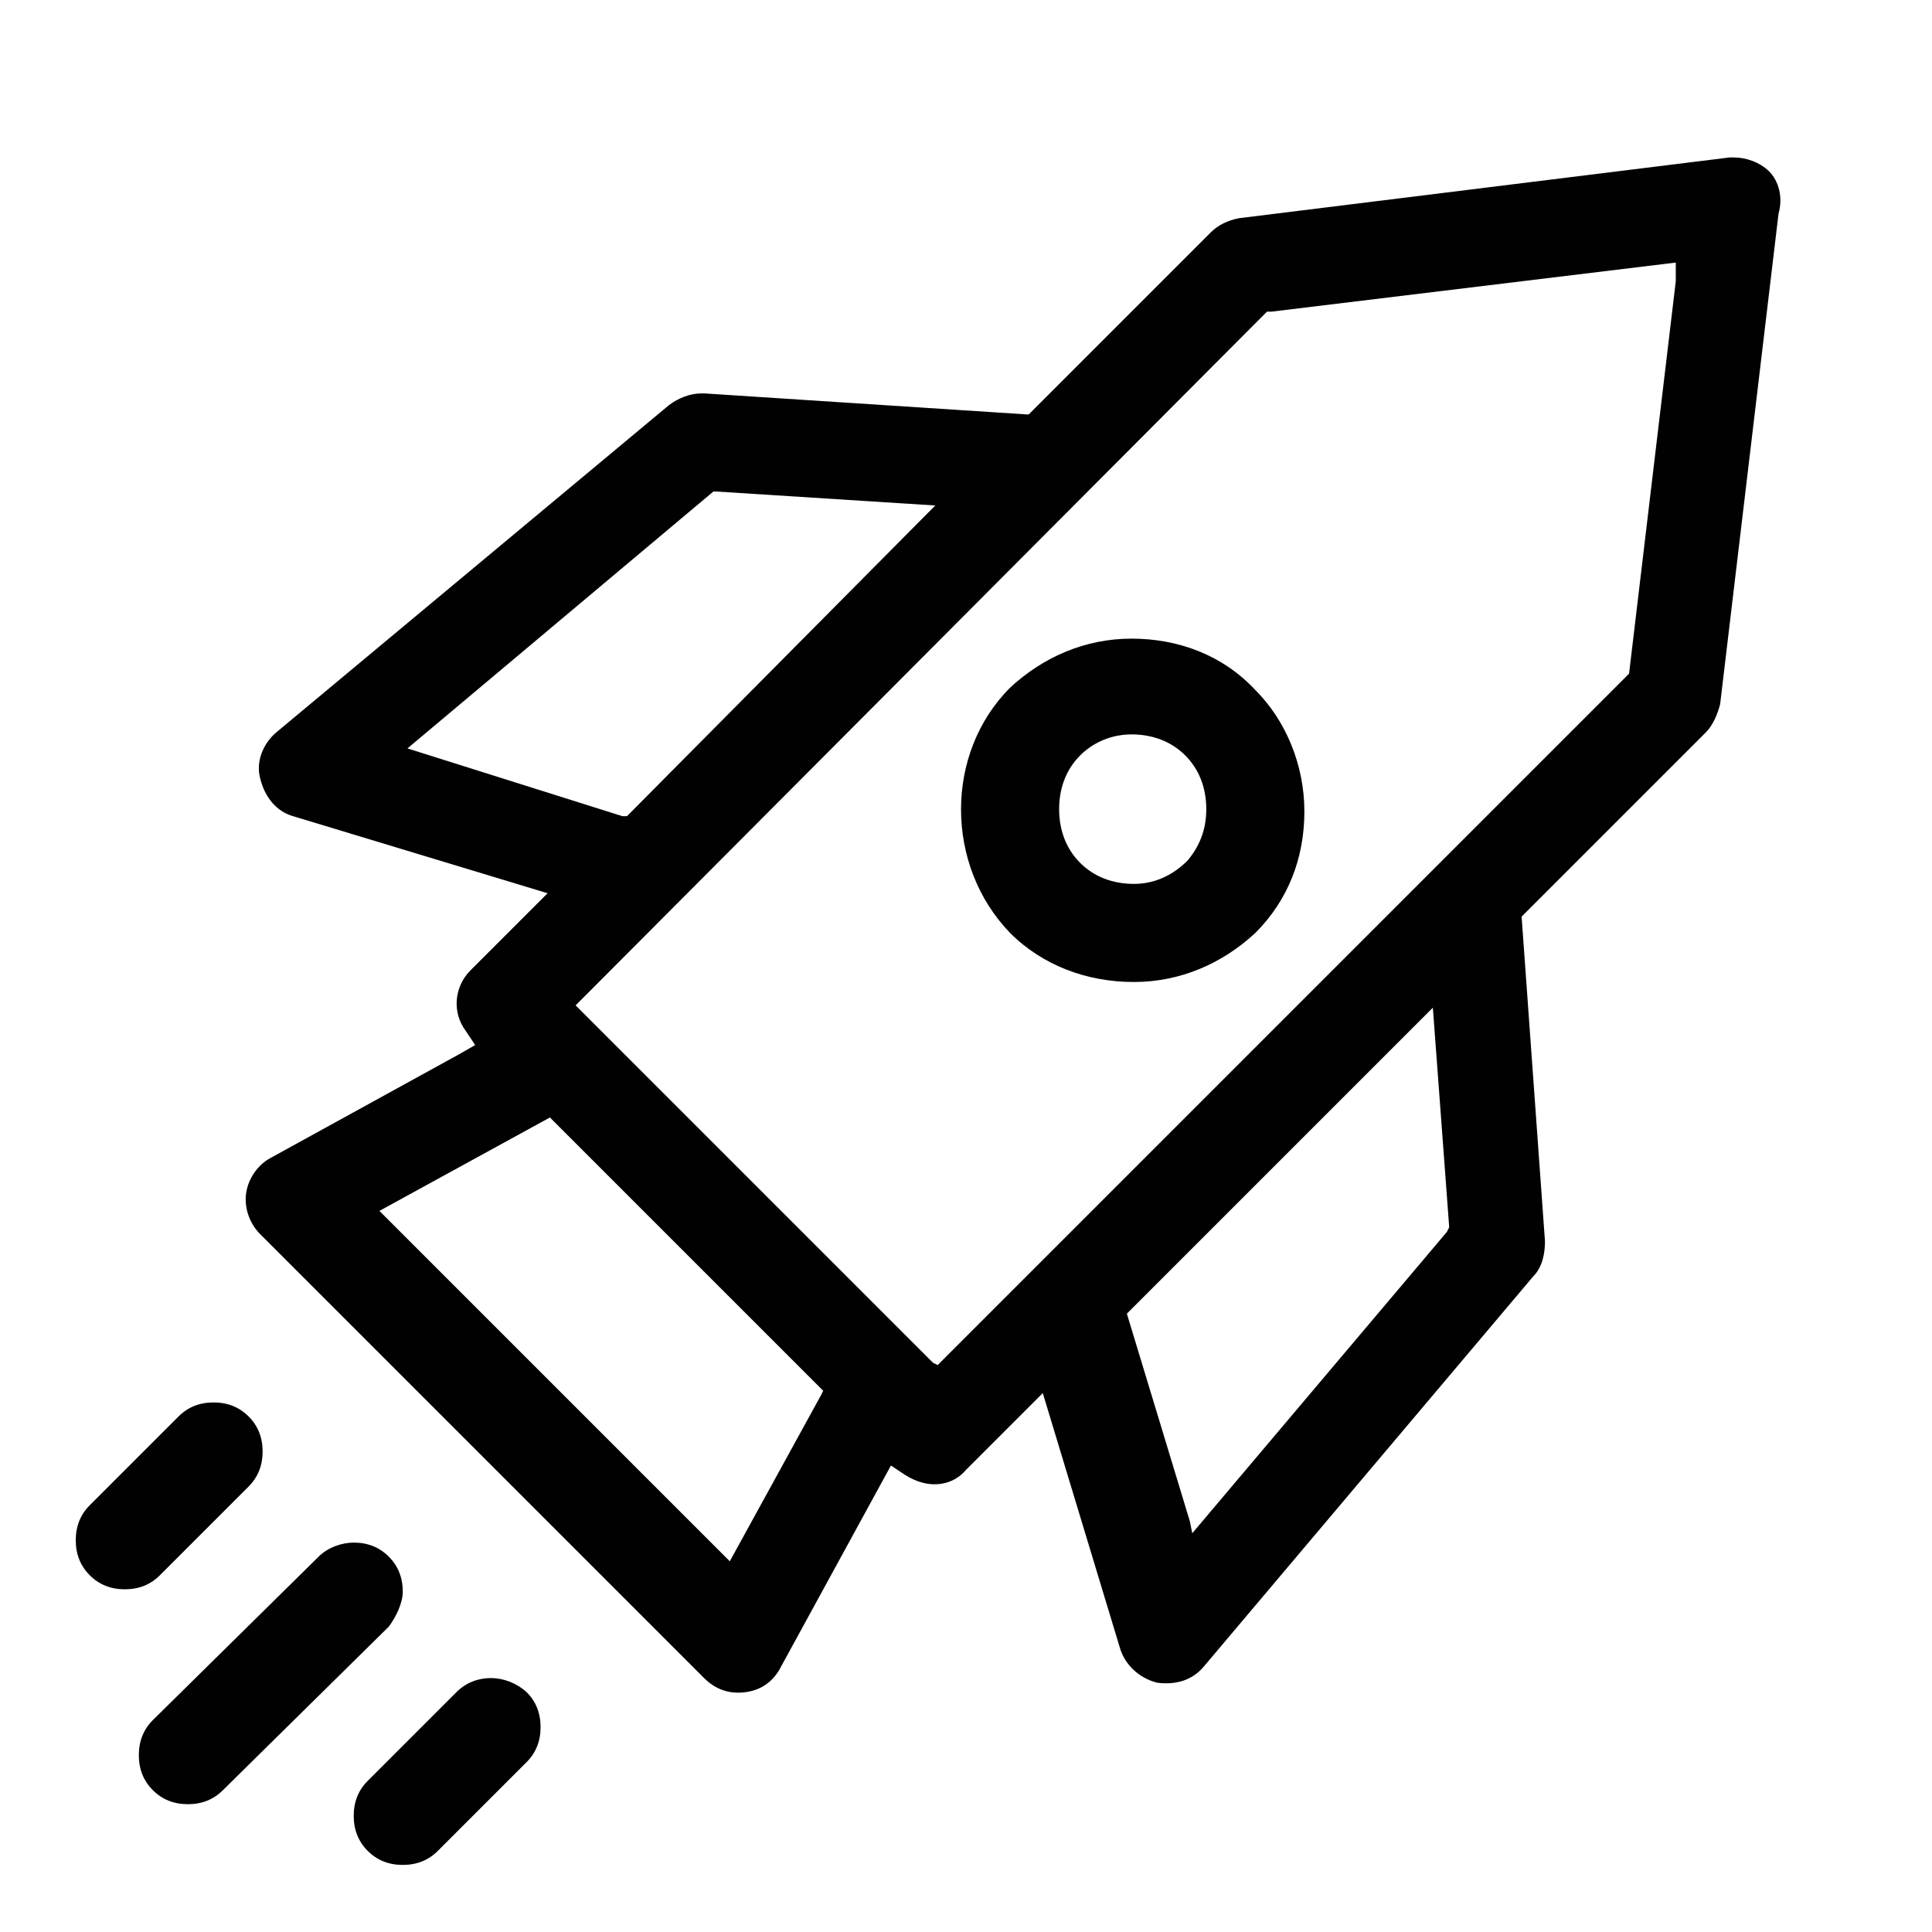 <?xml version="1.0" encoding="UTF-8"?>
<svg xmlns="http://www.w3.org/2000/svg" xmlns:xlink="http://www.w3.org/1999/xlink" width="1000" zoomAndPan="magnify" viewBox="0 0 750 750" height="1000" preserveAspectRatio="xMidYMid meet" version="1.0">
  <path fill="#010101" d="M 439.262 247.918 C 421.125 247.918 404.805 255.172 392.109 266.961 C 366.723 292.348 366.723 335.871 392.109 362.168 C 404.805 374.863 422.031 381.211 440.168 381.211 C 458.305 381.211 474.625 373.957 487.32 362.168 C 500.012 349.473 506.359 333.152 506.359 315.016 C 506.359 296.883 499.105 279.652 487.32 267.867 C 474.625 254.266 457.395 247.918 439.262 247.918 Z M 461.023 334.059 C 454.676 340.406 447.422 343.125 440.168 343.125 C 432.008 343.125 424.754 340.406 419.312 334.965 C 413.871 329.527 411.152 322.273 411.152 314.109 C 411.152 305.949 413.871 298.695 419.312 293.254 C 424.754 287.816 432.008 285.094 439.262 285.094 C 447.422 285.094 454.676 287.816 460.117 293.254 C 465.559 298.695 468.277 305.949 468.277 314.109 C 468.277 322.273 465.559 328.617 461.023 334.059 Z M 461.023 334.059 " fill-opacity="1" fill-rule="nonzero"></path>
  <path fill="#010101" d="M 156.355 617.871 C 156.355 612.43 154.543 607.898 150.914 604.27 C 147.289 600.645 142.754 598.832 137.312 598.832 C 132.781 598.832 127.34 600.645 123.711 604.27 L 59.332 667.742 C 55.707 671.371 53.895 675.902 53.895 681.344 C 53.895 686.785 55.707 691.32 59.332 694.945 C 62.961 698.574 67.492 700.387 72.934 700.387 C 78.375 700.387 82.91 698.574 86.535 694.945 L 150.914 631.473 C 153.637 627.848 156.355 622.406 156.355 617.871 Z M 156.355 617.871 " fill-opacity="1" fill-rule="nonzero"></path>
  <path fill="#010101" d="M 686.805 66.566 C 683.176 62.941 677.738 61.129 673.203 61.129 C 672.297 61.129 671.391 61.129 671.391 61.129 L 480.973 84.703 C 476.438 85.609 472.812 87.422 470.09 90.145 L 399.363 160.871 L 398.457 160.871 L 273.324 152.711 C 273.324 152.711 272.418 152.711 272.418 152.711 C 267.887 152.711 263.352 154.523 259.727 157.242 L 107.391 284.188 C 101.949 288.723 99.23 295.977 101.043 302.324 C 102.855 309.578 107.391 315.02 113.738 316.832 L 212.574 346.754 L 182.652 376.676 C 176.305 383.023 175.398 392.996 180.836 400.254 L 184.465 405.691 L 178.117 409.32 L 105.578 449.215 C 100.137 451.938 96.512 457.379 95.602 462.816 C 94.695 468.258 96.512 474.605 101.043 479.141 L 273.324 651.422 C 277.859 655.957 283.301 657.77 289.648 656.863 C 295.996 655.957 300.527 652.328 303.25 646.887 L 345.867 568.906 L 351.305 572.535 C 361.281 578.883 370.348 576.16 374.883 570.723 L 404.805 540.797 L 434.727 639.633 C 436.543 645.98 441.98 651.422 449.234 653.234 C 456.488 654.141 462.836 652.328 467.371 646.887 L 595.223 495.461 C 598.848 491.832 599.758 486.395 599.758 481.859 L 590.688 355.82 L 662.32 284.188 C 665.043 281.469 666.855 276.934 667.762 273.309 L 690.43 82.891 C 692.246 76.543 690.43 70.195 686.805 66.566 Z M 158.168 290.535 L 276.953 190.793 L 277.859 190.793 L 363.094 196.234 L 359.469 199.859 L 243.402 316.832 L 241.59 316.832 Z M 318.664 541.703 L 283.301 606.086 L 277.859 600.645 L 147.289 470.07 L 213.48 433.801 L 319.57 539.891 Z M 561.672 478.234 L 462.836 595.203 L 461.93 590.668 L 437.449 509.969 L 440.168 507.25 L 556.23 391.184 L 562.578 476.418 Z M 650.535 109.184 L 632.398 261.52 L 364 529.918 L 362.188 529.012 L 223.453 390.277 L 227.988 385.742 L 491.852 120.973 L 493.668 120.973 L 650.535 101.93 Z M 650.535 109.184 " fill-opacity="1" fill-rule="nonzero"></path>
  <path fill="#010101" d="M 177.211 656.863 L 142.754 691.32 C 139.129 694.945 137.312 699.48 137.312 704.922 C 137.312 710.359 139.129 714.895 142.754 718.52 C 146.383 722.148 150.914 723.961 156.355 723.961 C 161.797 723.961 166.328 722.148 169.957 718.52 L 204.414 684.066 C 208.039 680.438 209.855 675.902 209.855 670.465 C 209.855 665.023 208.039 660.488 204.414 656.863 C 196.254 649.609 184.465 649.609 177.211 656.863 Z M 177.211 656.863 " fill-opacity="1" fill-rule="nonzero"></path>
  <path fill="#010101" d="M 96.512 577.066 C 100.137 573.441 101.949 568.906 101.949 563.469 C 101.949 558.027 100.137 553.492 96.512 549.867 C 92.883 546.238 88.348 544.426 82.91 544.426 C 77.469 544.426 72.934 546.238 69.309 549.867 L 34.852 584.324 C 31.223 587.949 29.41 592.484 29.41 597.922 C 29.41 603.363 31.223 607.898 34.852 611.523 C 38.477 615.152 43.012 616.965 48.453 616.965 C 53.895 616.965 58.426 615.152 62.055 611.523 Z M 96.512 577.066 " fill-opacity="1" fill-rule="nonzero"></path>
</svg>
